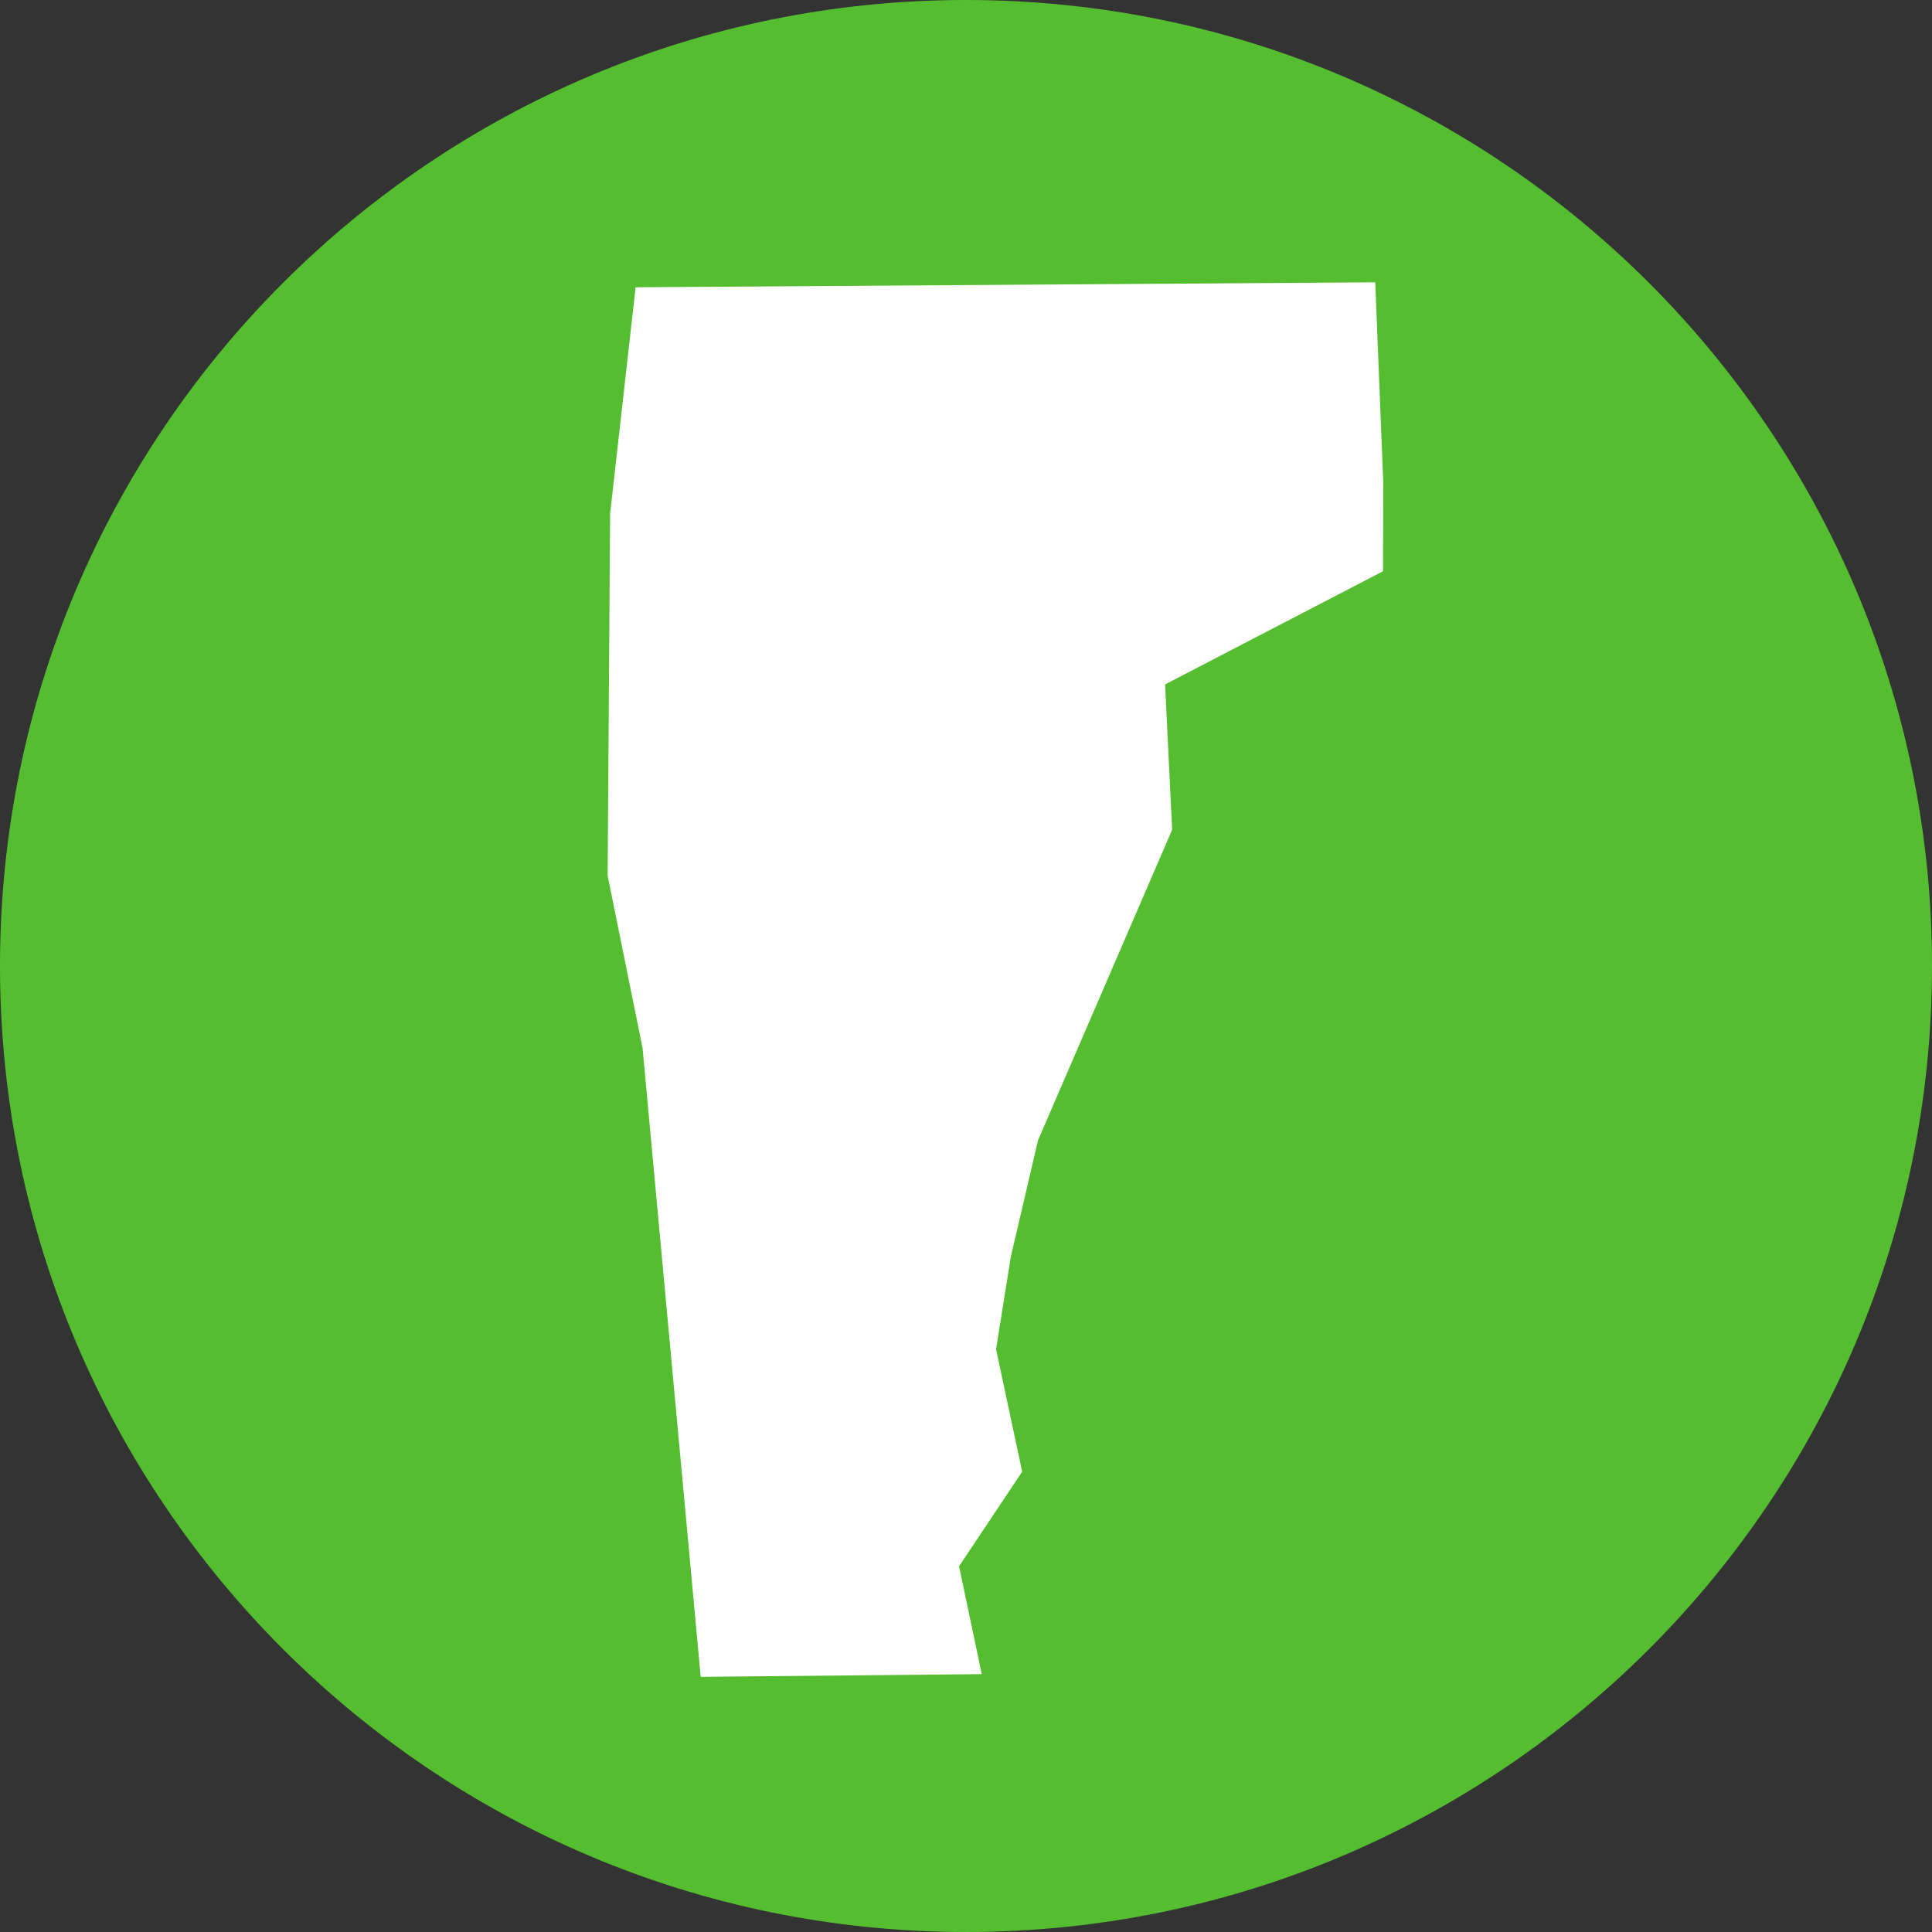 <svg width="100" height="100" viewBox="0 0 100 100" fill="none" xmlns="http://www.w3.org/2000/svg">
  <rect x="0" y="0" width="100" height="100" fill="#333333" stroke="none"/>
  <path d="M50 100C77.614 100 100 77.614 100 50C100 22.386 77.614 0 50 0C22.386 0 0 22.386 0 50C0 77.614 22.386 100 50 100Z" fill="#55BE30"/>
  <path d="M32.899 14.869L71.183 14.612L71.597 24.97L71.586 29.567L60.305 35.425L60.67 42.946L53.728 59.022L52.318 65.062L51.556 69.837L52.908 76.172L49.641 81.069L50.816 86.653L36.268 86.793L33.258 54.237L31.451 45.322L31.579 26.59L32.899 14.869Z" fill="white"/>
</svg>
